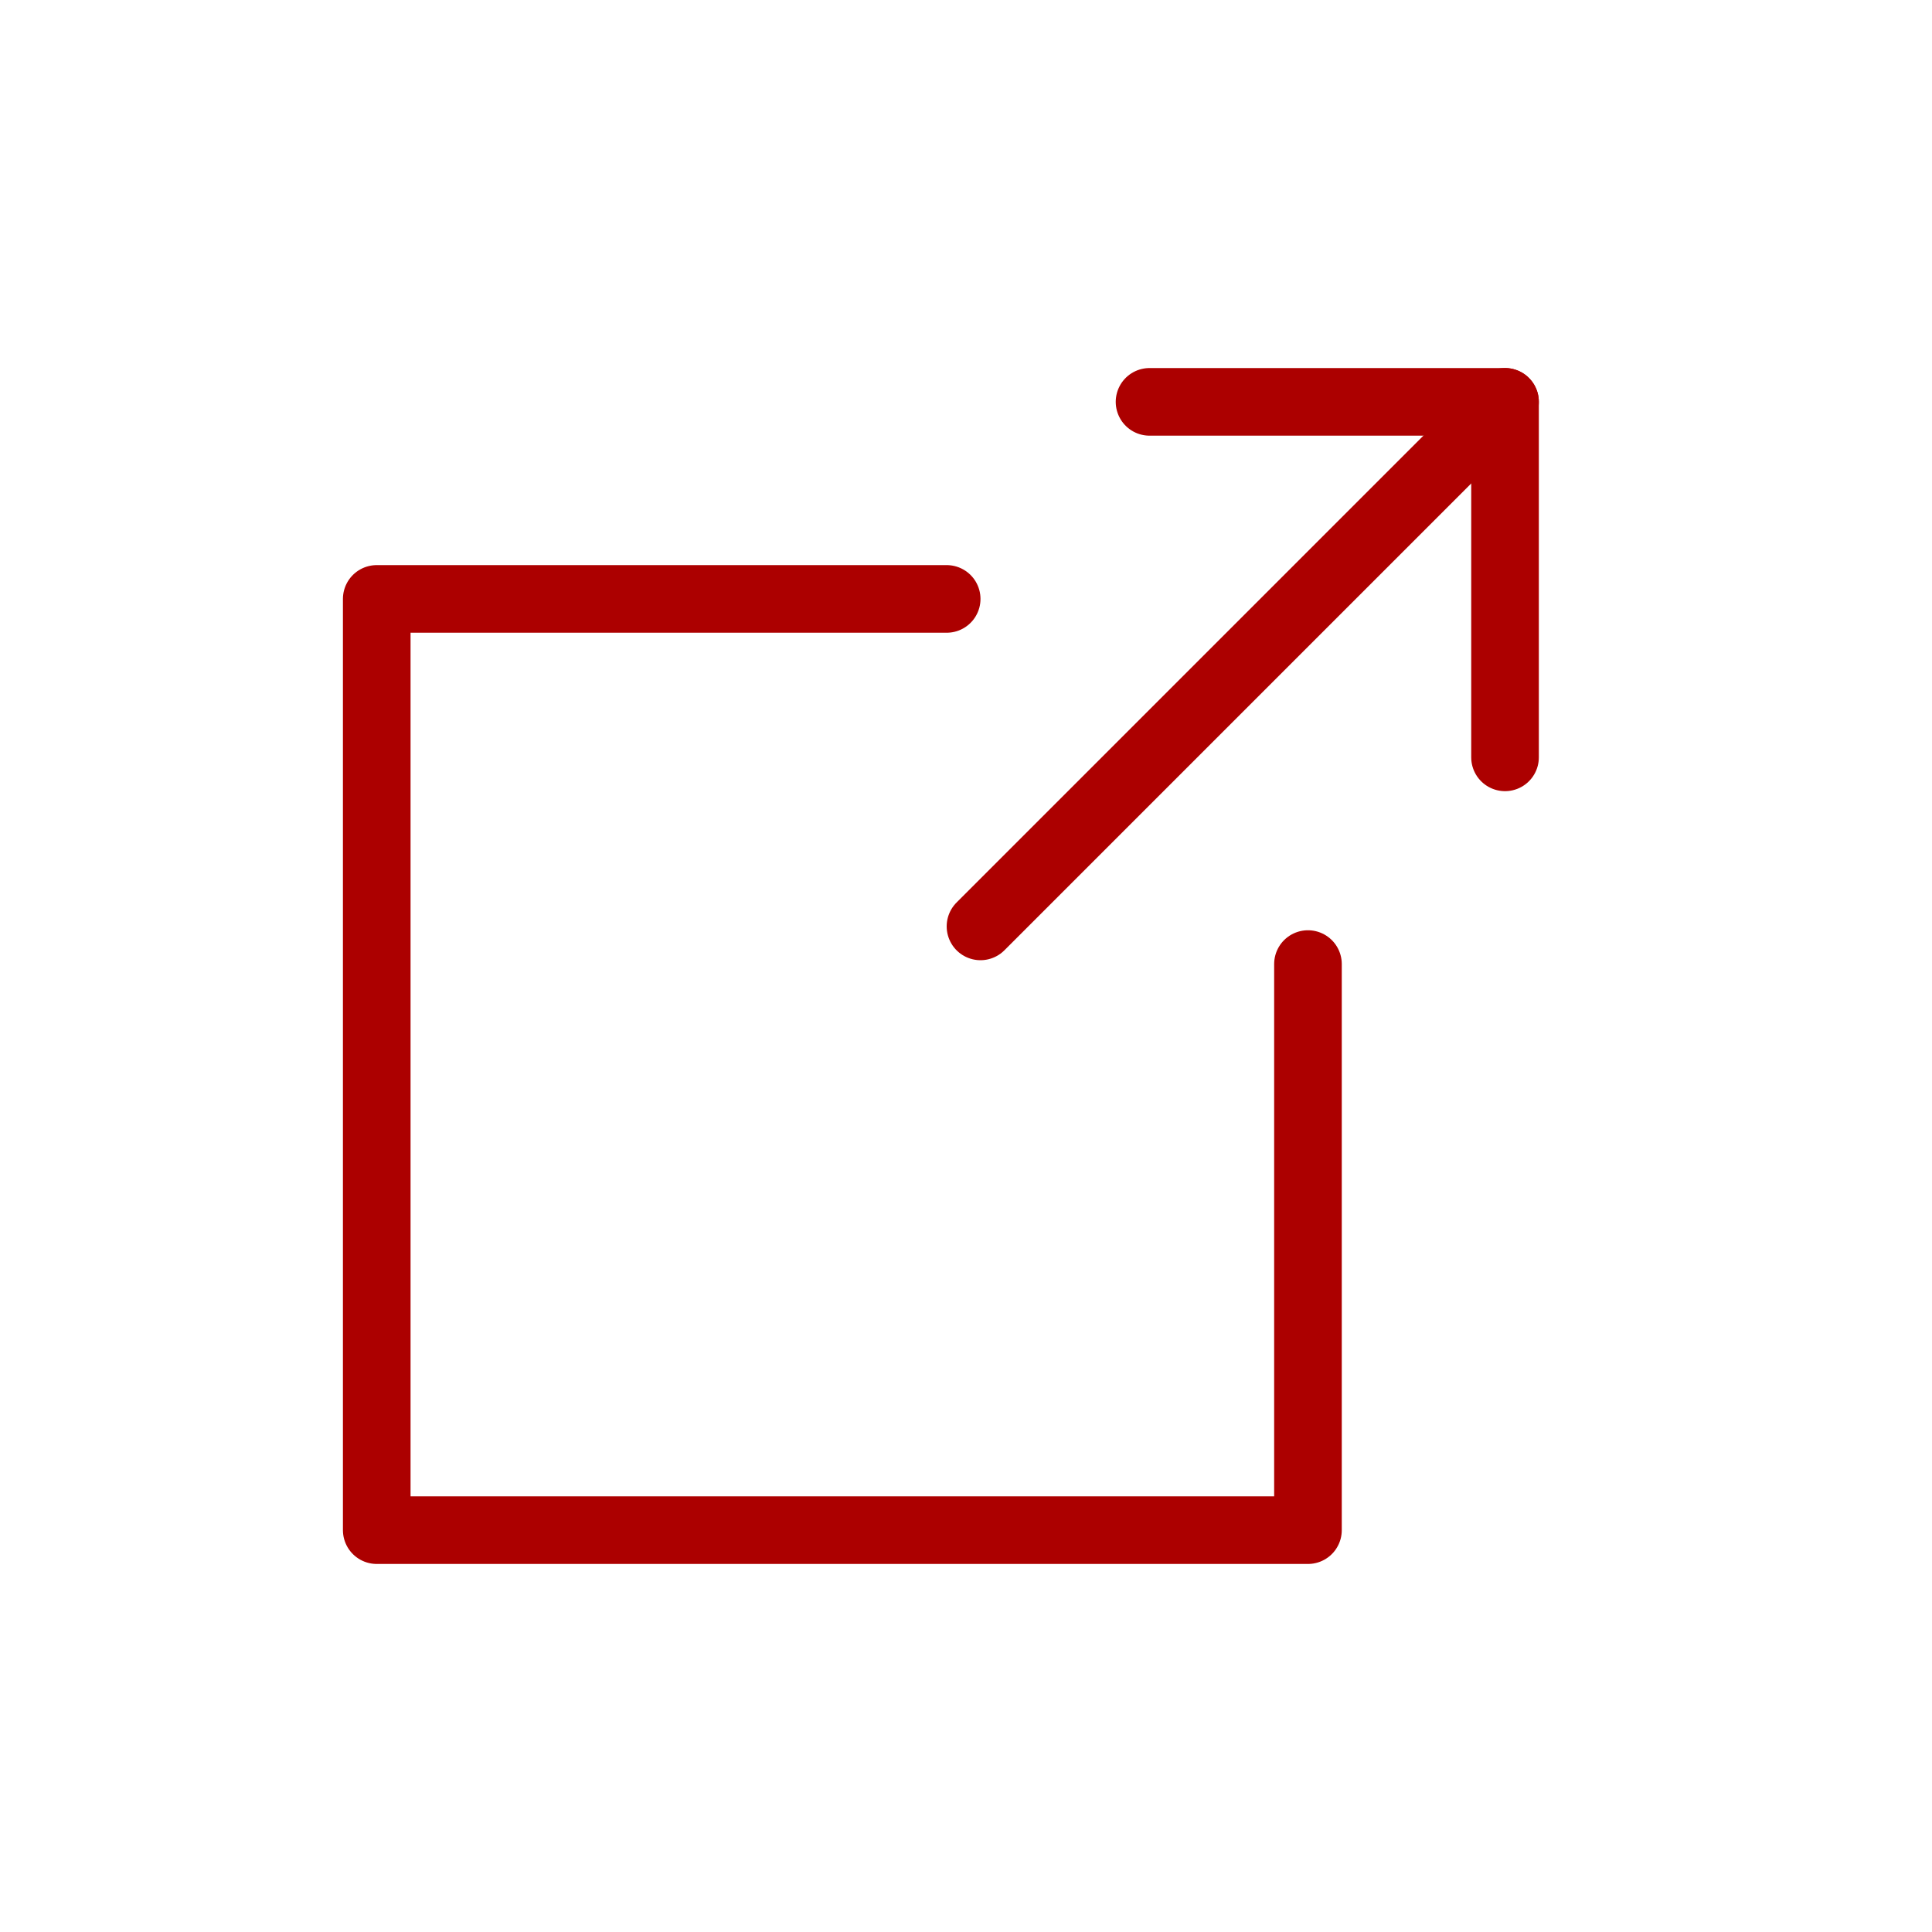 <?xml version="1.0" encoding="utf-8"?>
<!-- Generator: Adobe Illustrator 25.4.1, SVG Export Plug-In . SVG Version: 6.00 Build 0)  -->
<svg version="1.1" id="レイヤー_1" xmlns="http://www.w3.org/2000/svg" xmlns:xlink="http://www.w3.org/1999/xlink" x="0px"
	 y="0px" viewBox="0 0 200 200" style="enable-background:new 0 0 200 200;" xml:space="preserve">
<style type="text/css">
	.st0{fill:none;stroke:#AC0000;stroke-width:7;stroke-linecap:round;stroke-linejoin:round;stroke-miterlimit:10;}
</style>
<g>
	<polyline class="st0" points="135.4,99.8 135.4,158.4 39,158.4 39,62 98,62 	"/>
	<polyline class="st0" points="119,41.6 155.8,41.6 155.8,78.4 	"/>
	<line class="st0" x1="155.8" y1="41.6" x2="101.5" y2="95.9"/>
</g>
</svg>
